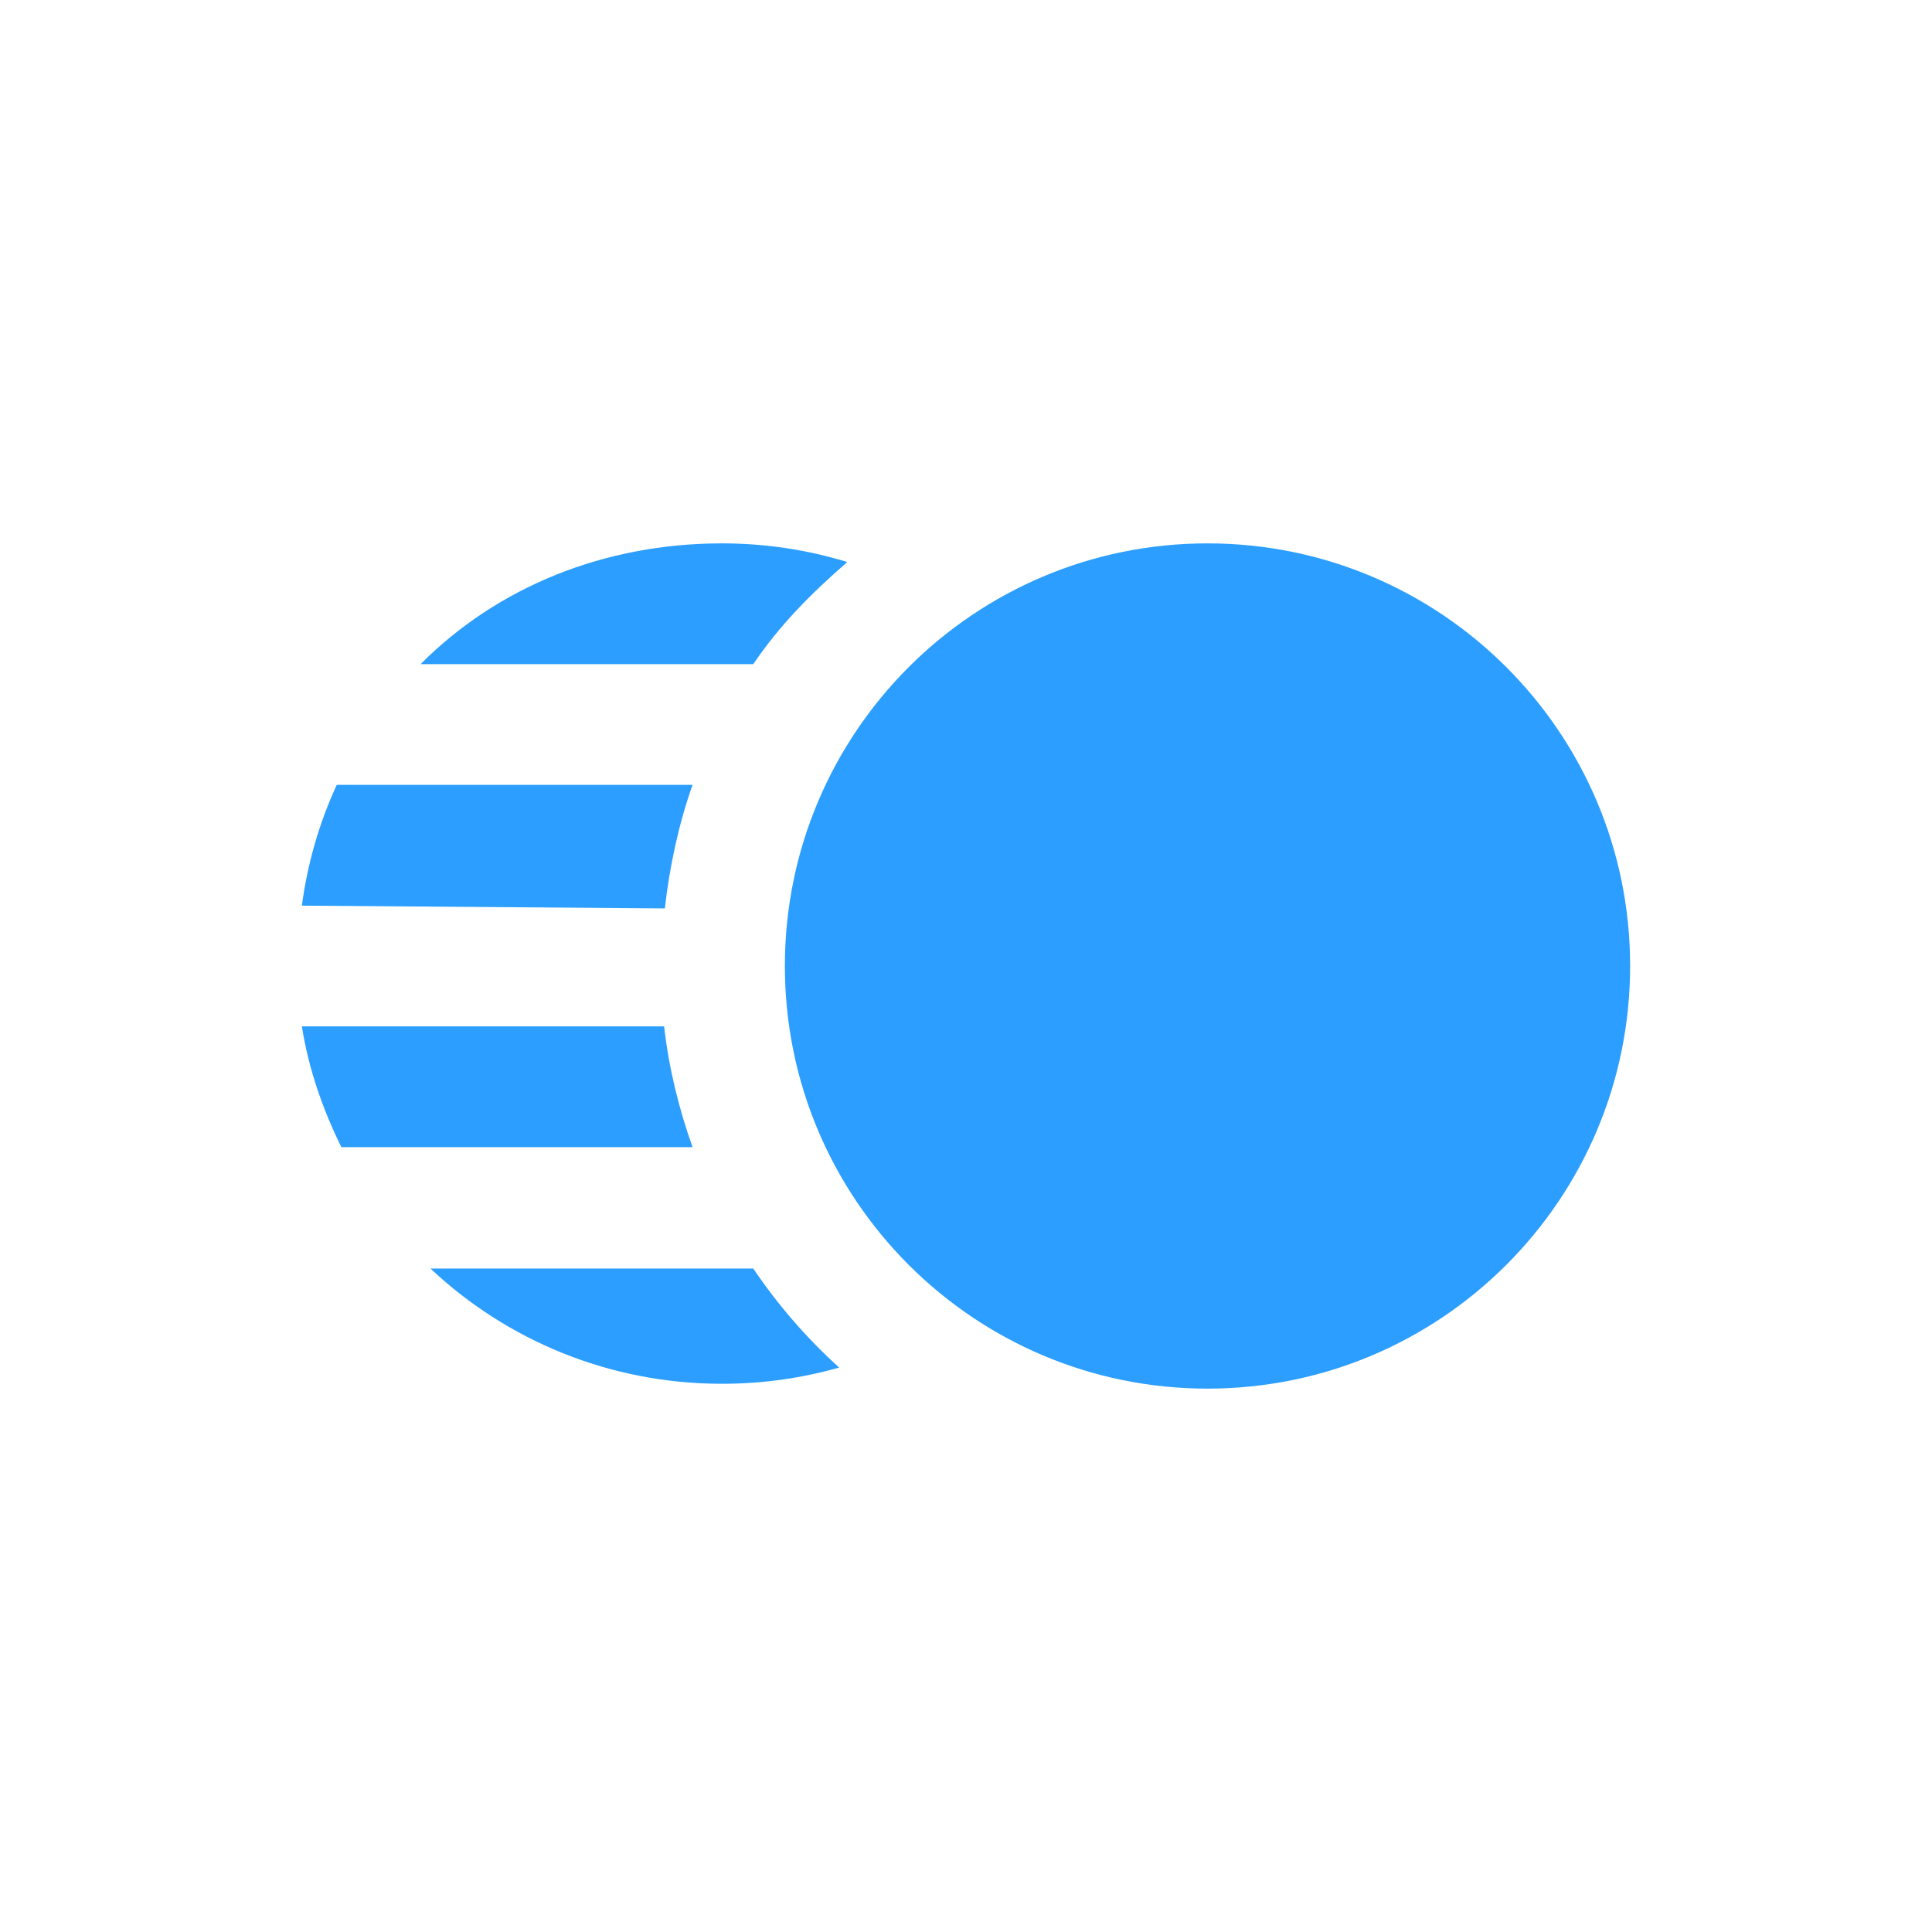 <svg width="32" height="32" viewBox="0 0 32 32" fill="none" xmlns="http://www.w3.org/2000/svg">
<path d="M14.034 9.309C13.378 9.108 12.681 9 11.959 9C10.005 9 8.238 9.723 6.966 11H12.477C12.917 10.348 13.441 9.825 14.034 9.309Z" fill="#2B9EFF"/>
<path d="M11.471 13H5.578C5.291 13.619 5.093 14.299 5 15L11.012 15.046C11.089 14.356 11.245 13.633 11.471 13Z" fill="#2B9EFF"/>
<path d="M11 17H5C5.11 17.703 5.349 18.383 5.654 19H11.471C11.245 18.367 11.077 17.689 11 17Z" fill="#2B9EFF"/>
<path d="M12.477 21.011H7.13C8.388 22.195 10.088 22.92 11.959 22.92C12.632 22.92 13.283 22.826 13.899 22.651C13.361 22.164 12.883 21.614 12.477 21.011Z" fill="#2B9EFF"/>
<path d="M13 16C13 12.134 16.134 9 20 9C23.866 9 27 12.134 27 16C27 19.866 23.866 23 20 23C16.134 23 13 19.866 13 16Z" fill="#2B9EFF"/>
</svg>
